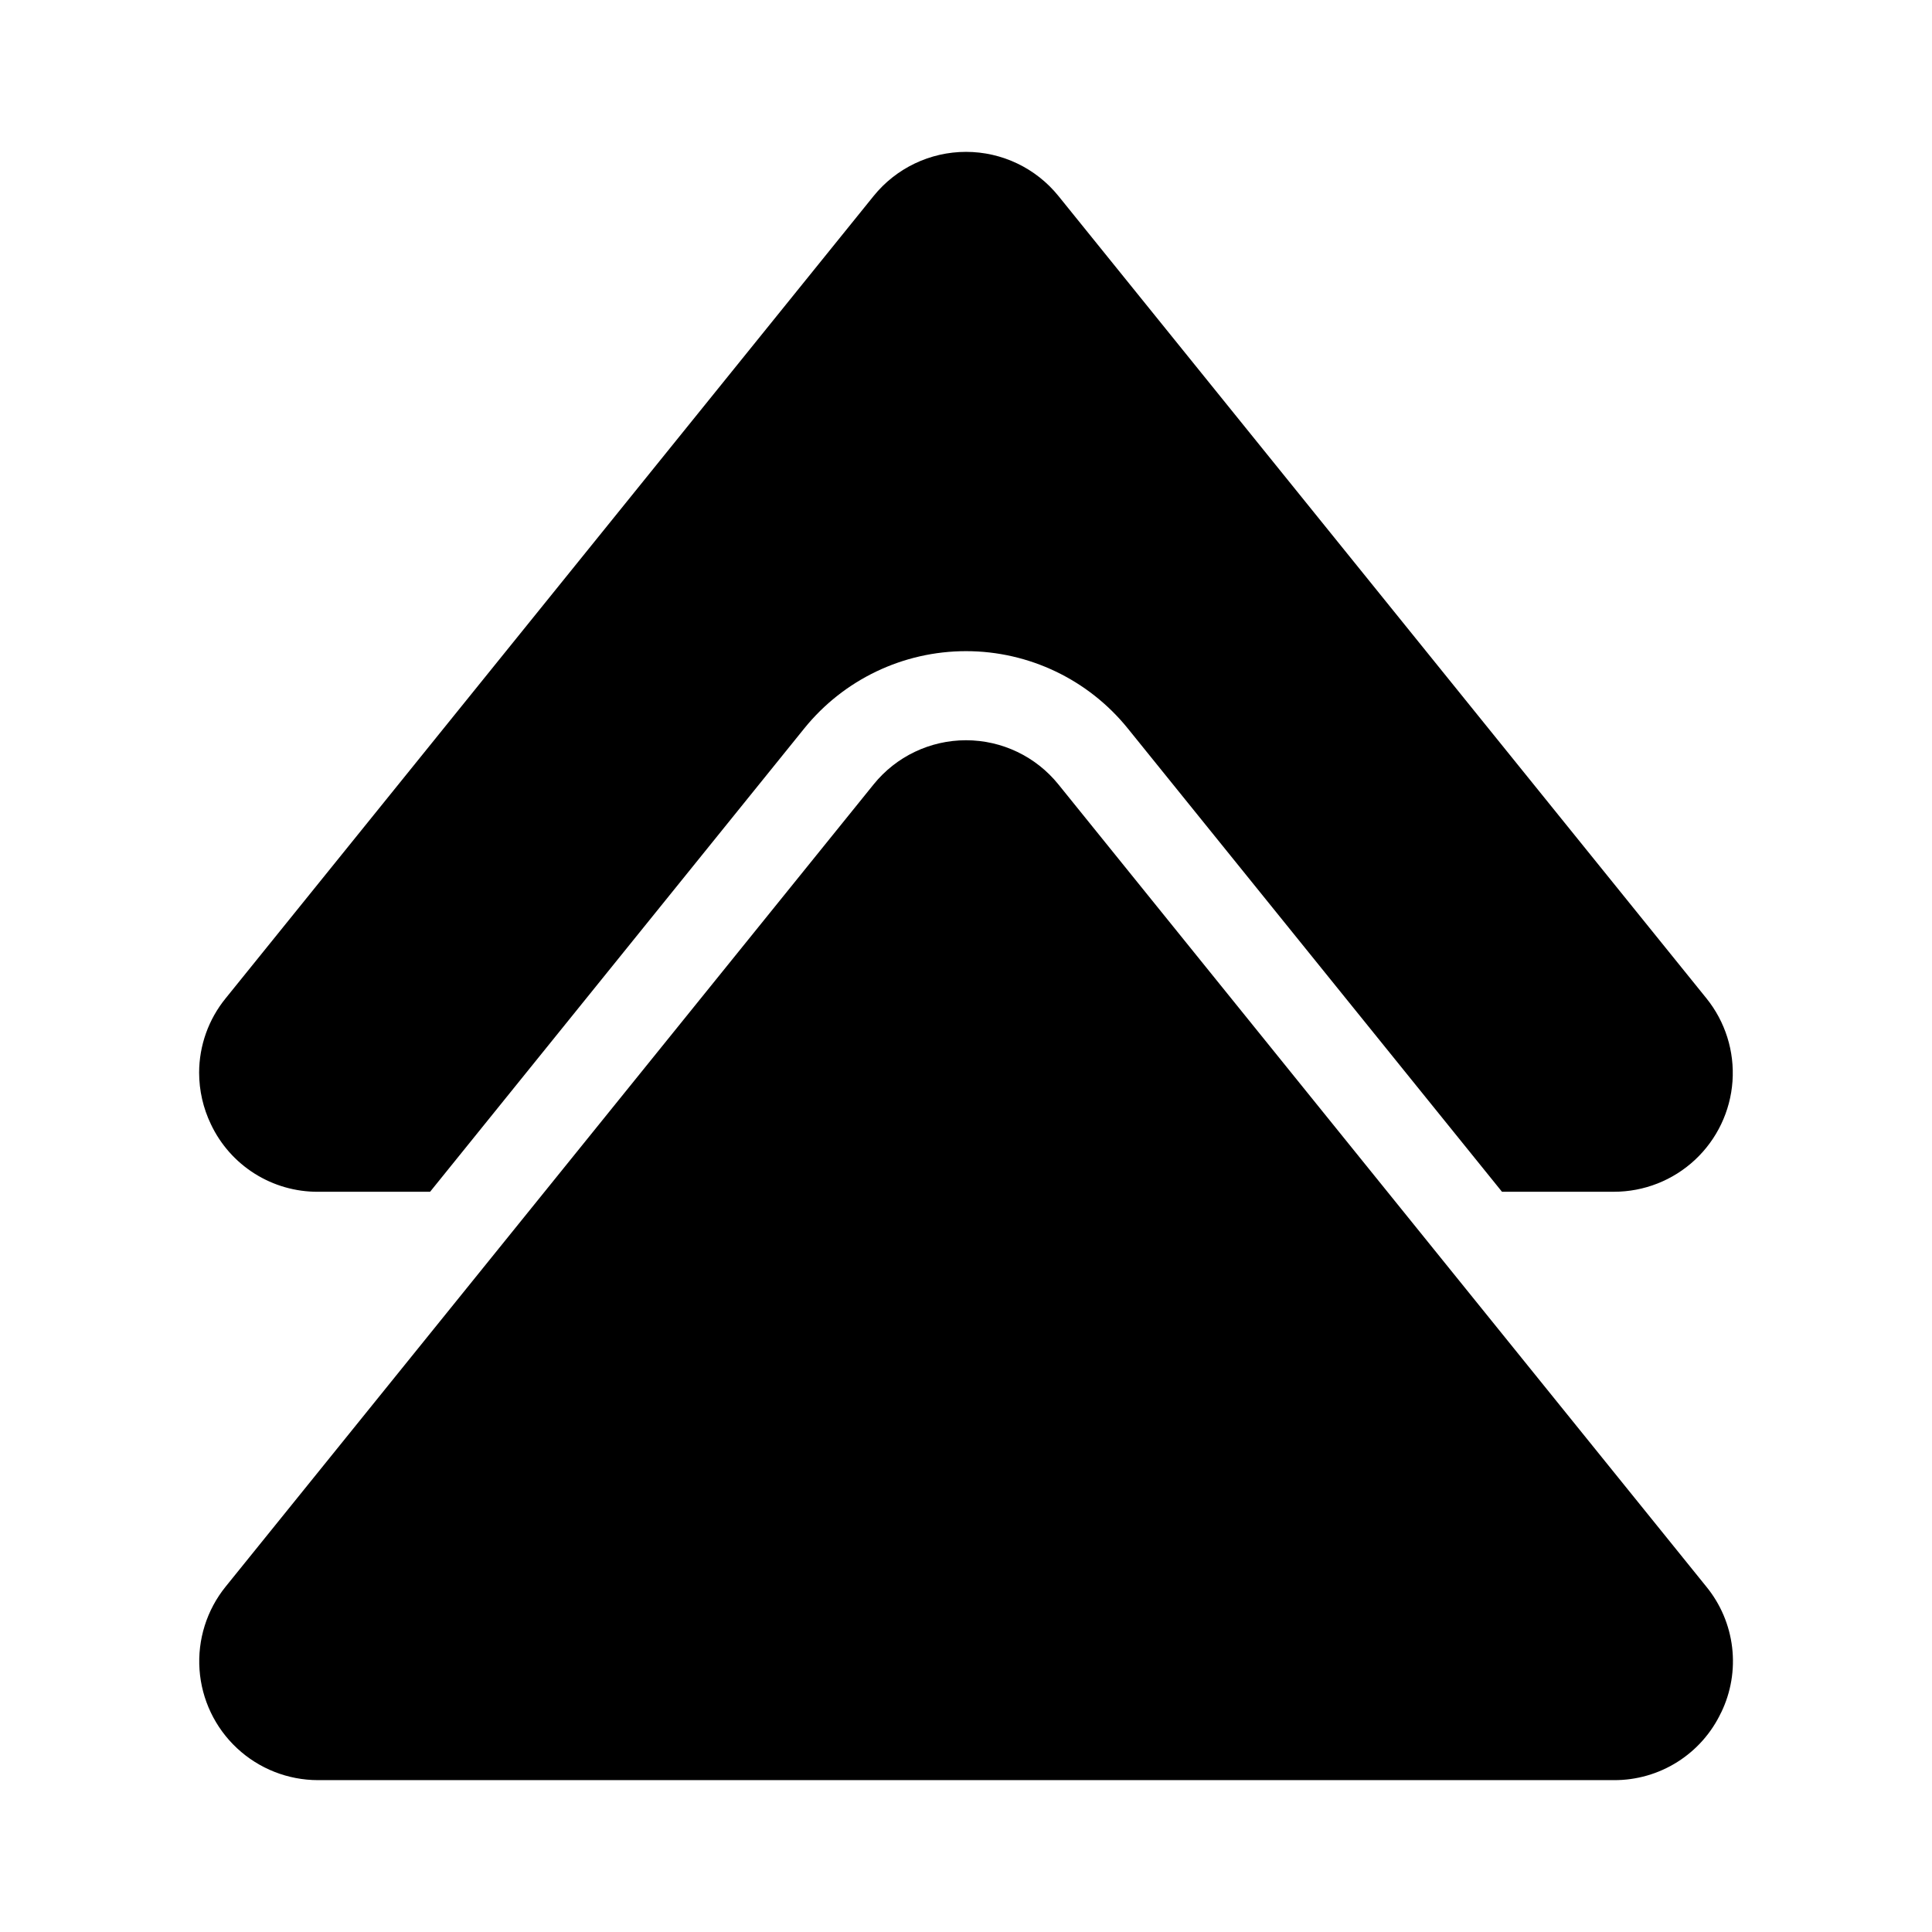 <?xml version="1.0" encoding="UTF-8"?>
<!-- Uploaded to: ICON Repo, www.iconrepo.com, Generator: ICON Repo Mixer Tools -->
<svg fill="#000000" width="800px" height="800px" version="1.1" viewBox="144 144 512 512" xmlns="http://www.w3.org/2000/svg">
 <g>
  <path d="m357.14 337.04c10.465-12.957 26.227-20.484 42.883-20.477 16.656 0.004 32.414 7.543 42.871 20.504l99.145 122.76h29.684c7.965 0 15.637-3.019 21.461-8.449 5.828-5.434 9.383-12.871 9.945-20.816 0.562-7.945-1.91-15.812-6.918-22.008l-171.71-212.61c-5.977-7.398-14.98-11.699-24.492-11.699s-18.512 4.301-24.492 11.699l-171.71 212.61c-4.543 5.57-7.027 12.539-7.035 19.727 0.008 4.723 1.07 9.383 3.113 13.637 2.539 5.383 6.559 9.93 11.594 13.102 5.035 3.176 10.867 4.844 16.82 4.812h29.68z"/>
  <path d="m600.13 597.83c2.594-5.352 3.602-11.332 2.906-17.238-0.695-5.906-3.062-11.488-6.828-16.094l-171.71-212.61c-5.973-7.41-14.977-11.715-24.496-11.715-9.516 0-18.523 4.305-24.496 11.715l-171.71 212.59c-5.008 6.195-7.477 14.059-6.918 22.008 0.562 7.945 4.113 15.383 9.941 20.812 5.824 5.434 13.496 8.453 21.461 8.457h343.43c5.949 0.027 11.789-1.641 16.82-4.82 5.035-3.176 9.055-7.723 11.59-13.109z"/>
 </g>
</svg>